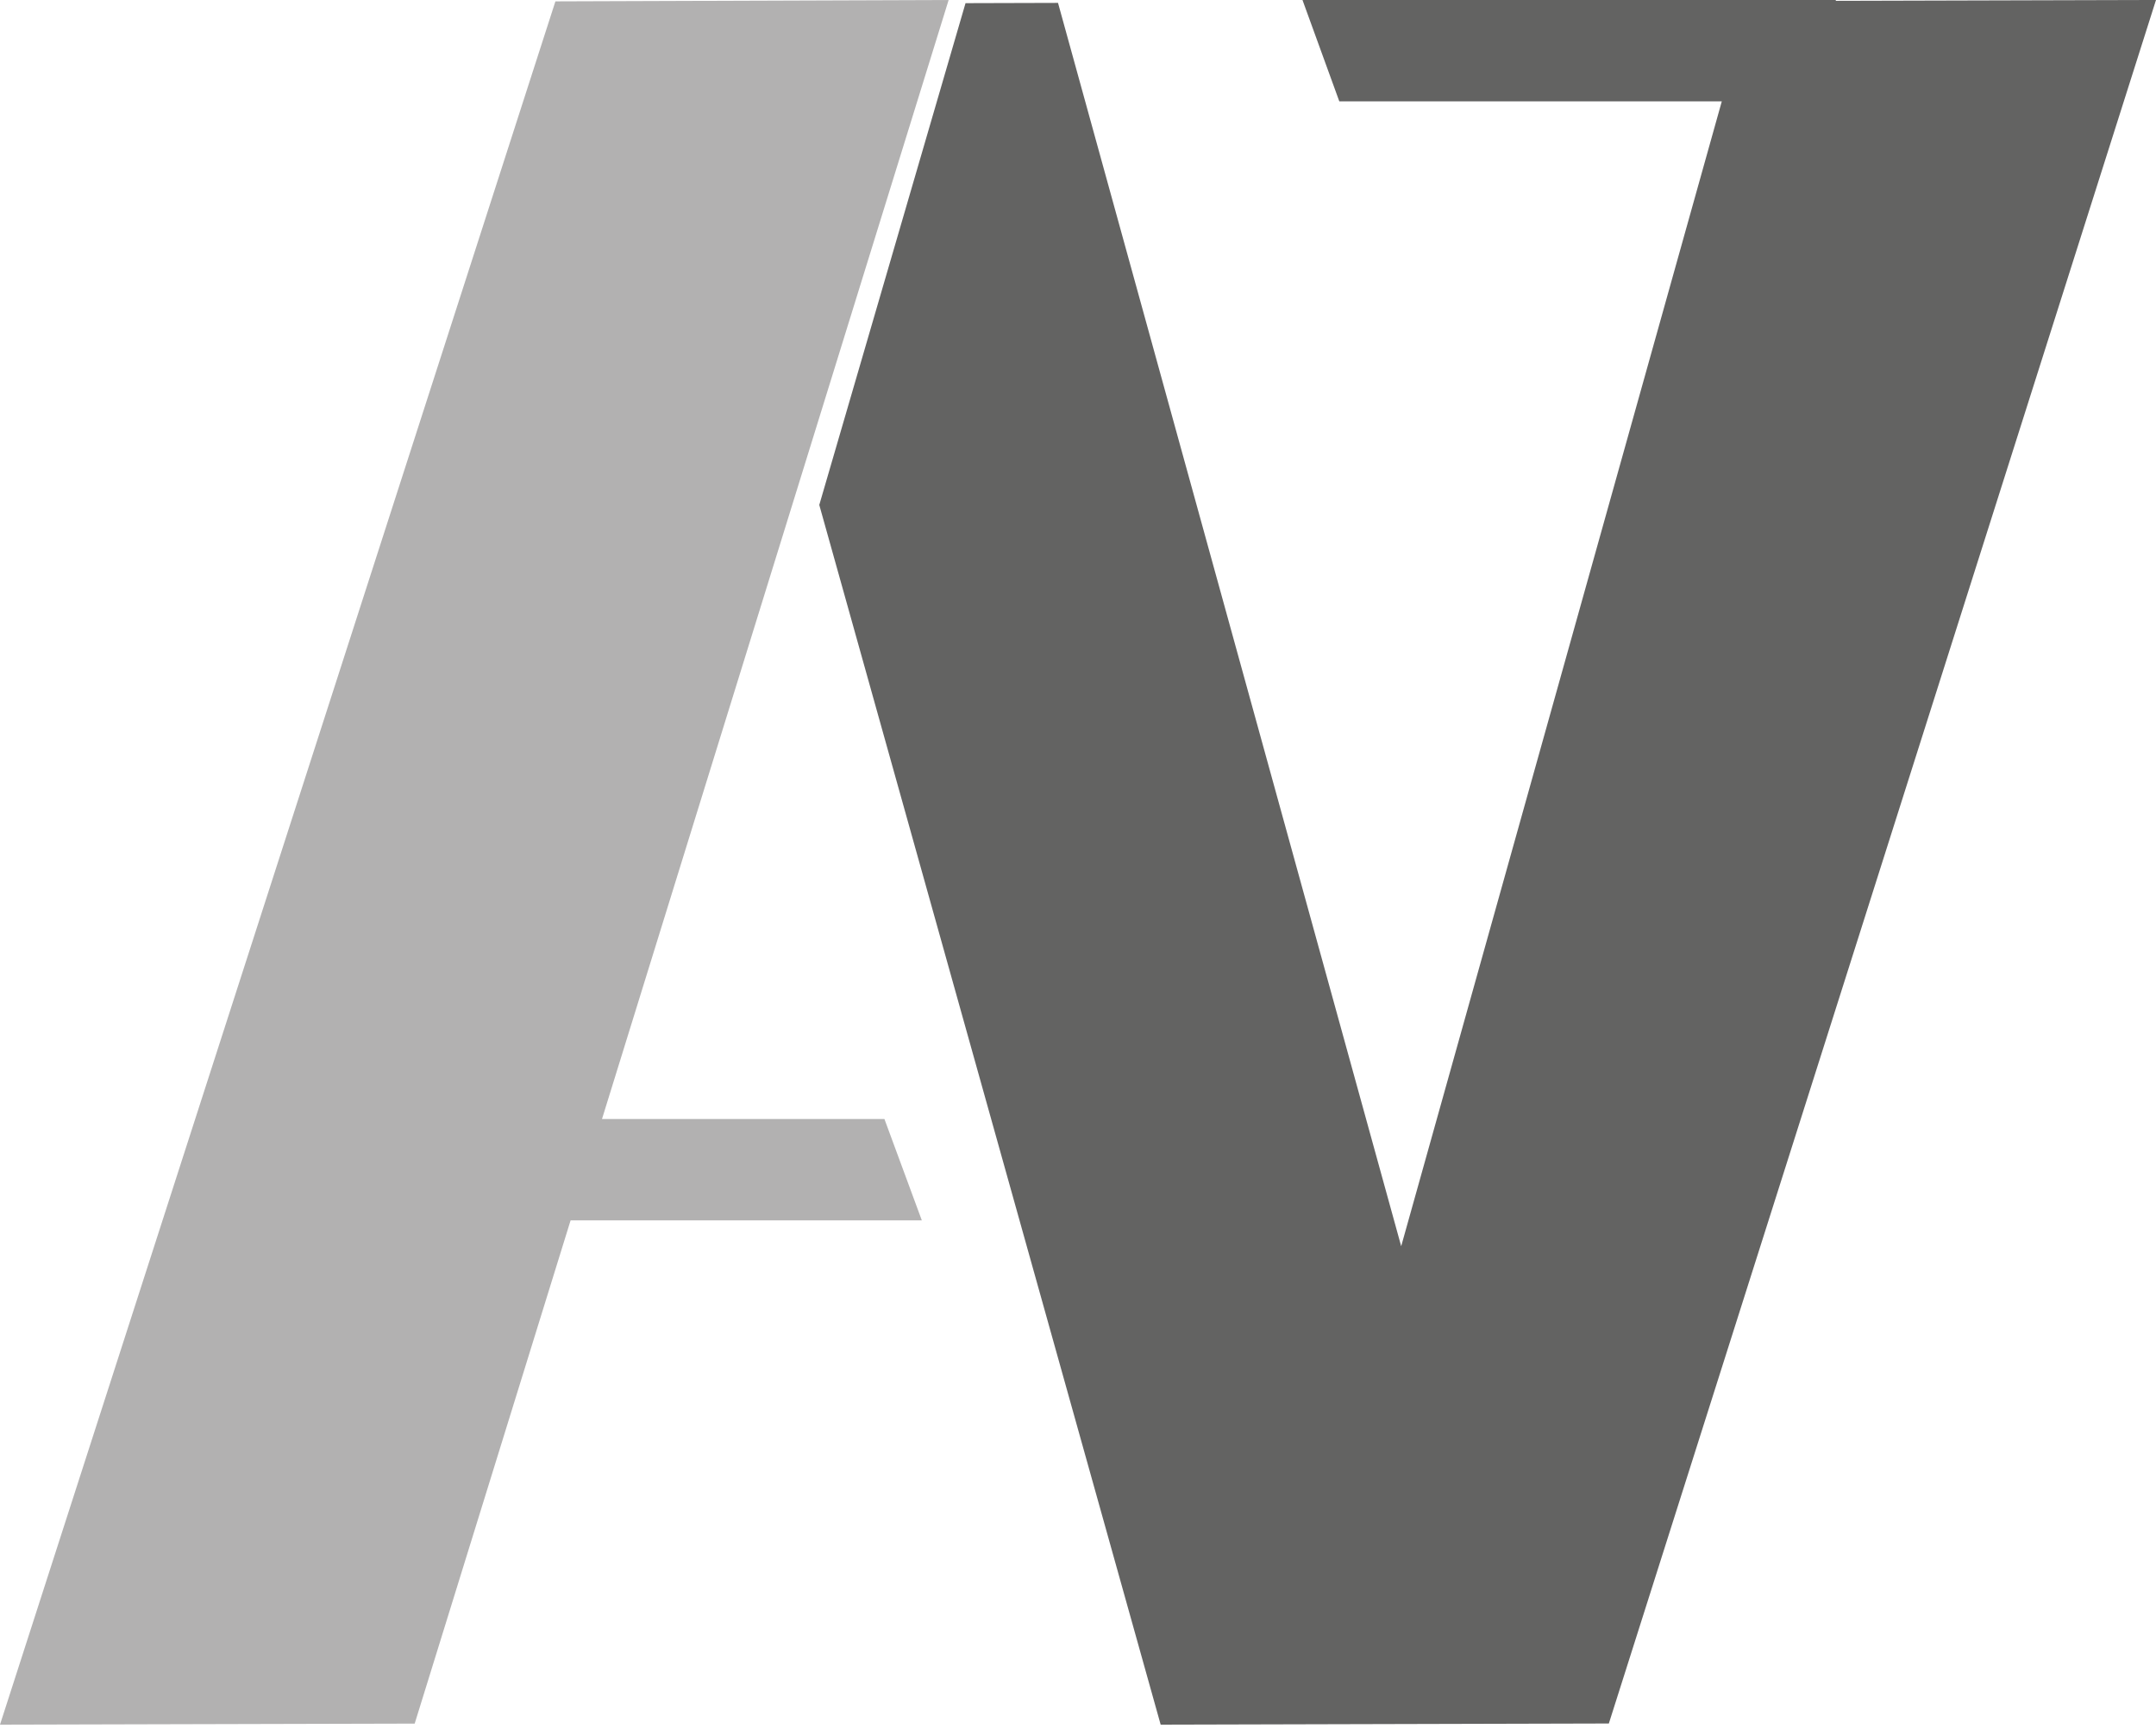<?xml version="1.0" encoding="UTF-8"?>
<svg width="41px" height="33px" viewBox="0 0 41 33" version="1.1" xmlns="http://www.w3.org/2000/svg" xmlns:xlink="http://www.w3.org/1999/xlink">
    <title>Group 4</title>
    <g id="Responsive" stroke="none" stroke-width="1" fill="none" fill-rule="evenodd">
        <g id="Homepage" transform="translate(-177, -14)">
            <g id="header" transform="translate(17, 14)">
                <g id="Group-4" transform="translate(160, 0)">
                    <polygon id="Fill-1" fill="#636362" points="40.883 0 34.911 0.016 34.911 0 24.769 0 25.469 1.927 32.743 1.927 26.646 23.701 20.12 0.055 18.361 0.06 15.58 9.603 22.072 32.8 30.595 32.778 41 0"></polygon>
                    <polygon id="Fill-2" fill="#B2B1B1" points="10.562 0.026 0 32.8 7.886 32.78 10.851 23.209 17.53 23.209 16.819 21.282 11.448 21.282 18.04 0"></polygon>
                </g>
            </g>
        </g>
    </g>
</svg>